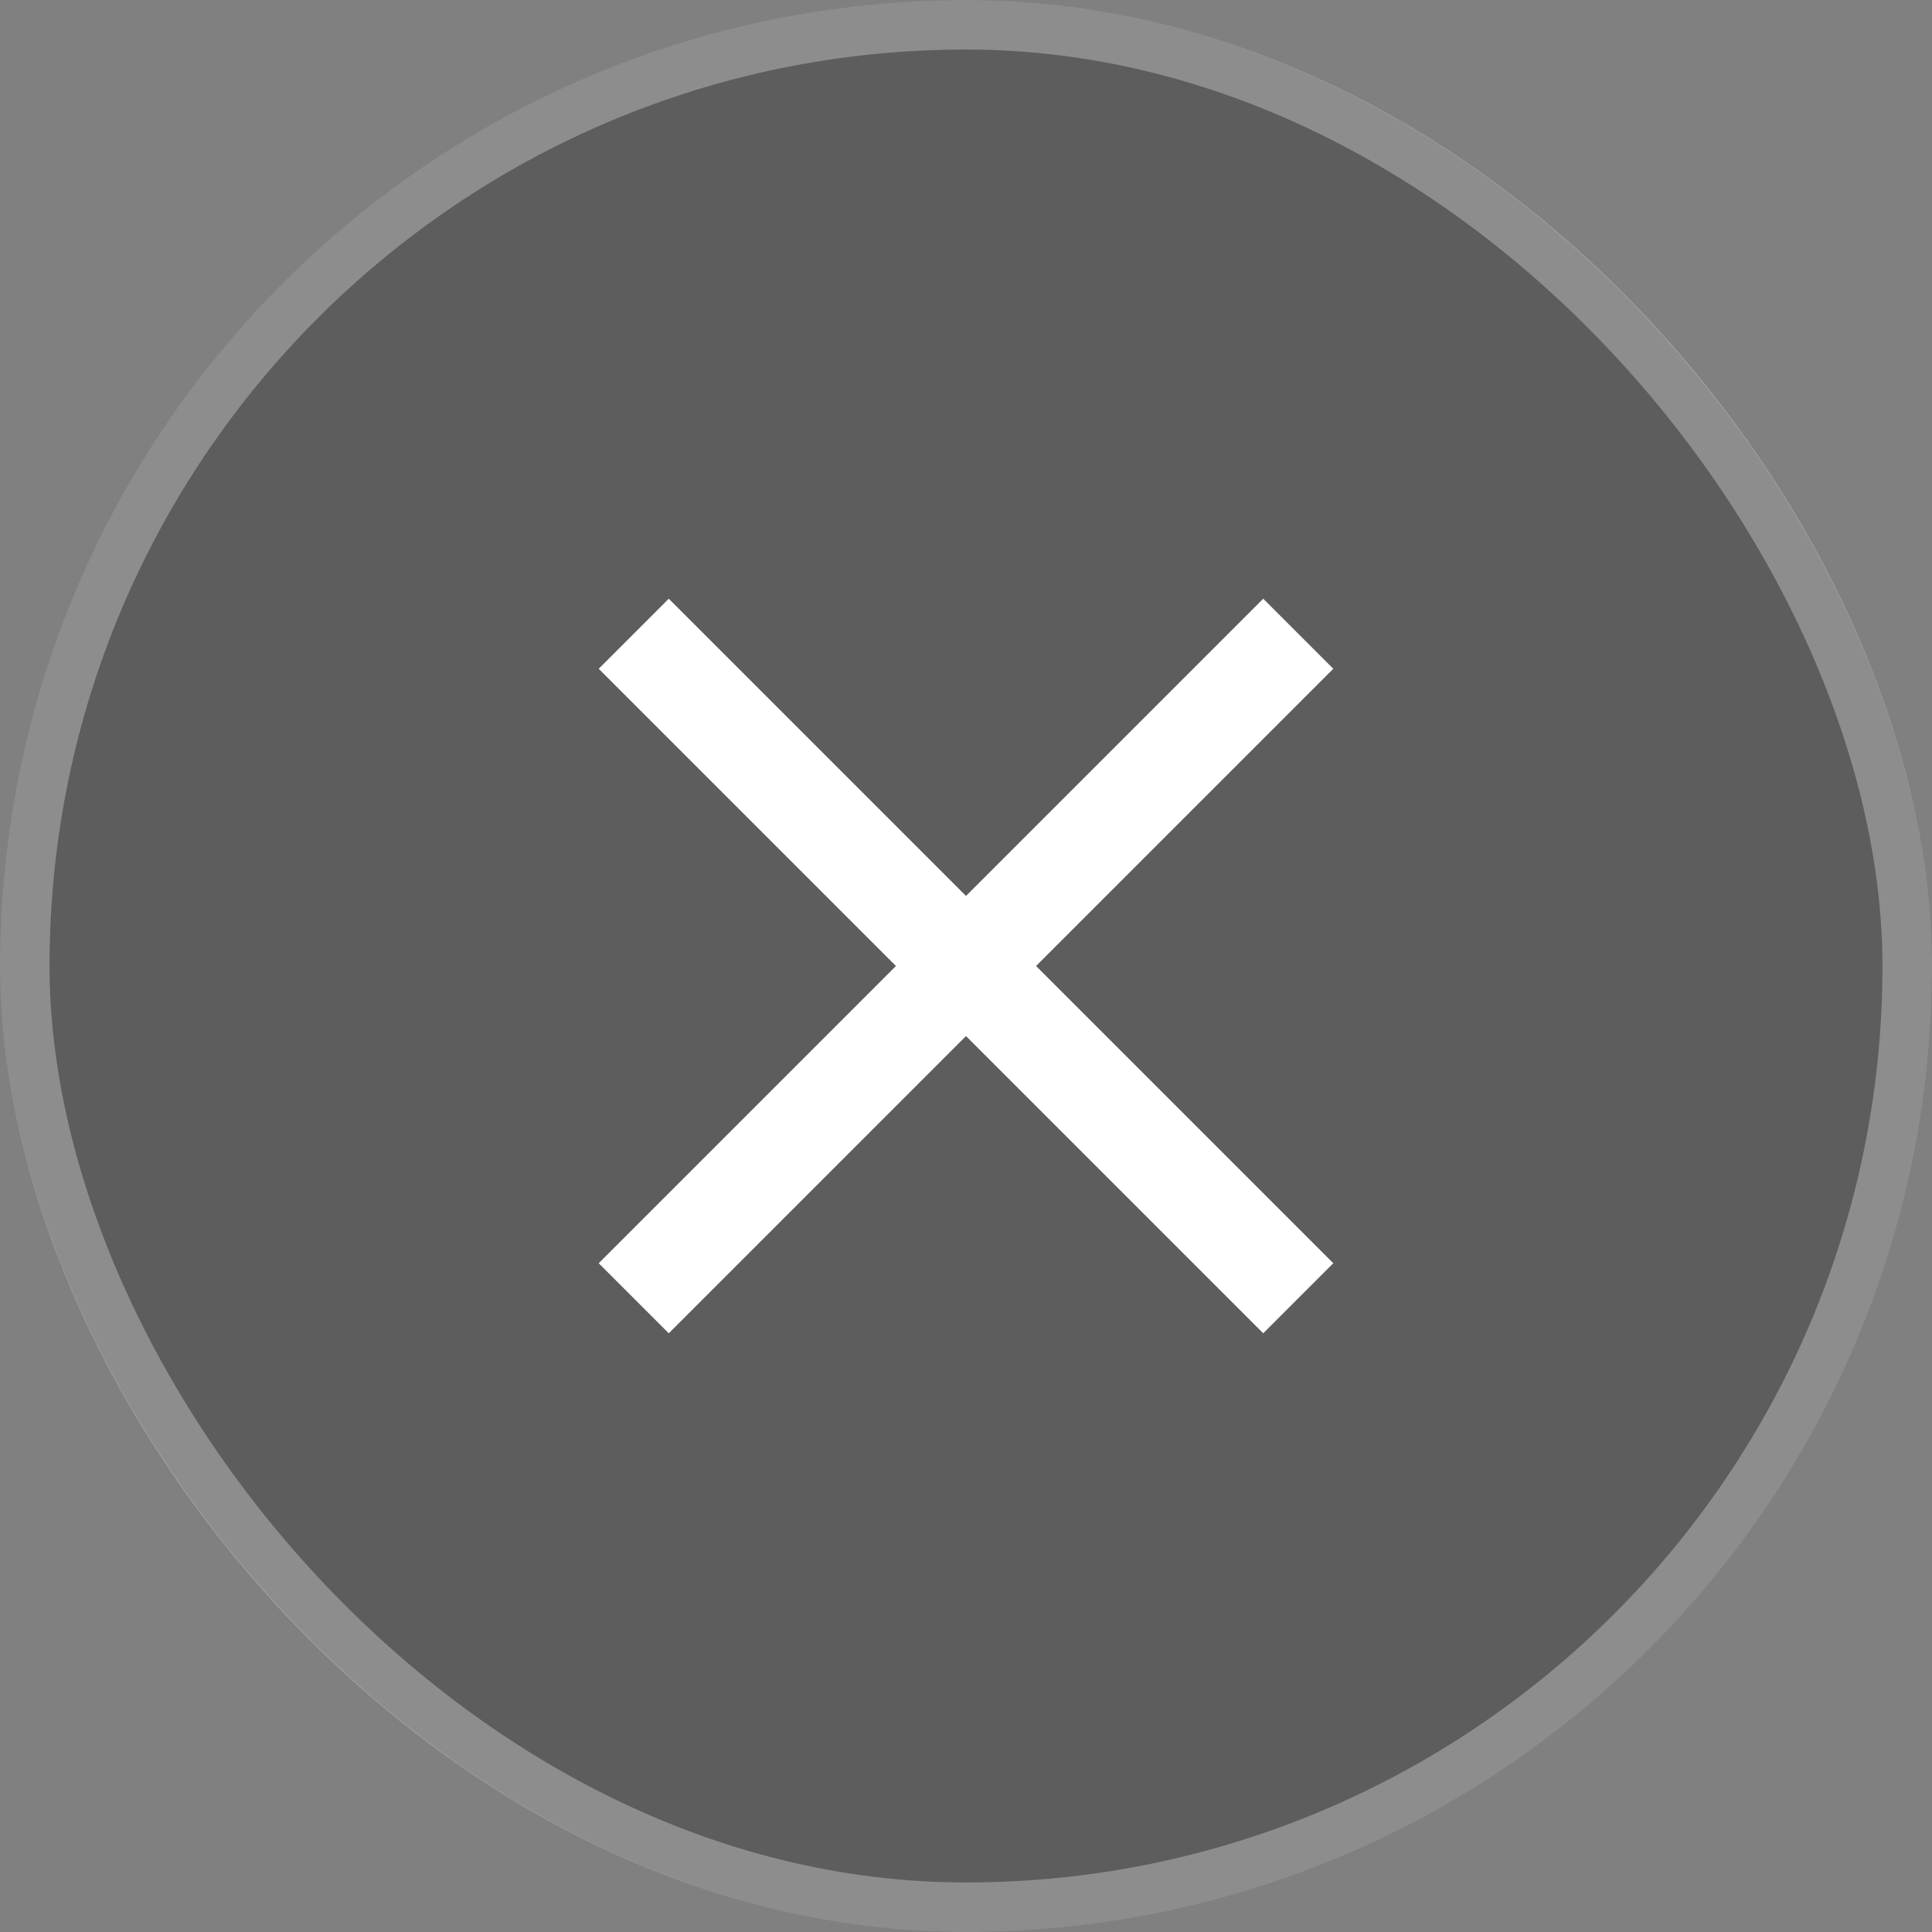 <?xml version="1.0" encoding="UTF-8"?> <svg xmlns="http://www.w3.org/2000/svg" width="39" height="39" viewBox="0 0 39 39" fill="none"><rect x="0" y="0" width="39" height="39" fill="#808080" stroke="none"/><rect width="39" height="39" rx="19.5" fill="#0A0A0A" fill-opacity="0.3"></rect><rect x="0.5" y="0.5" width="38" height="38" rx="19" stroke="white" stroke-opacity="0.3"></rect><g clip-path="url(#clip0_828_922)"><path d="M25.5 13.5L13.5 25.5" stroke="white" stroke-width="2" stroke-linecap="square" stroke-linejoin="round"></path><path d="M13.5 13.5L25.5 25.5" stroke="white" stroke-width="2" stroke-linecap="square" stroke-linejoin="round"></path></g><defs><clipPath id="clip0_828_922"><rect width="24" height="24" fill="white" transform="translate(7.5 7.5)"></rect></clipPath></defs></svg> 